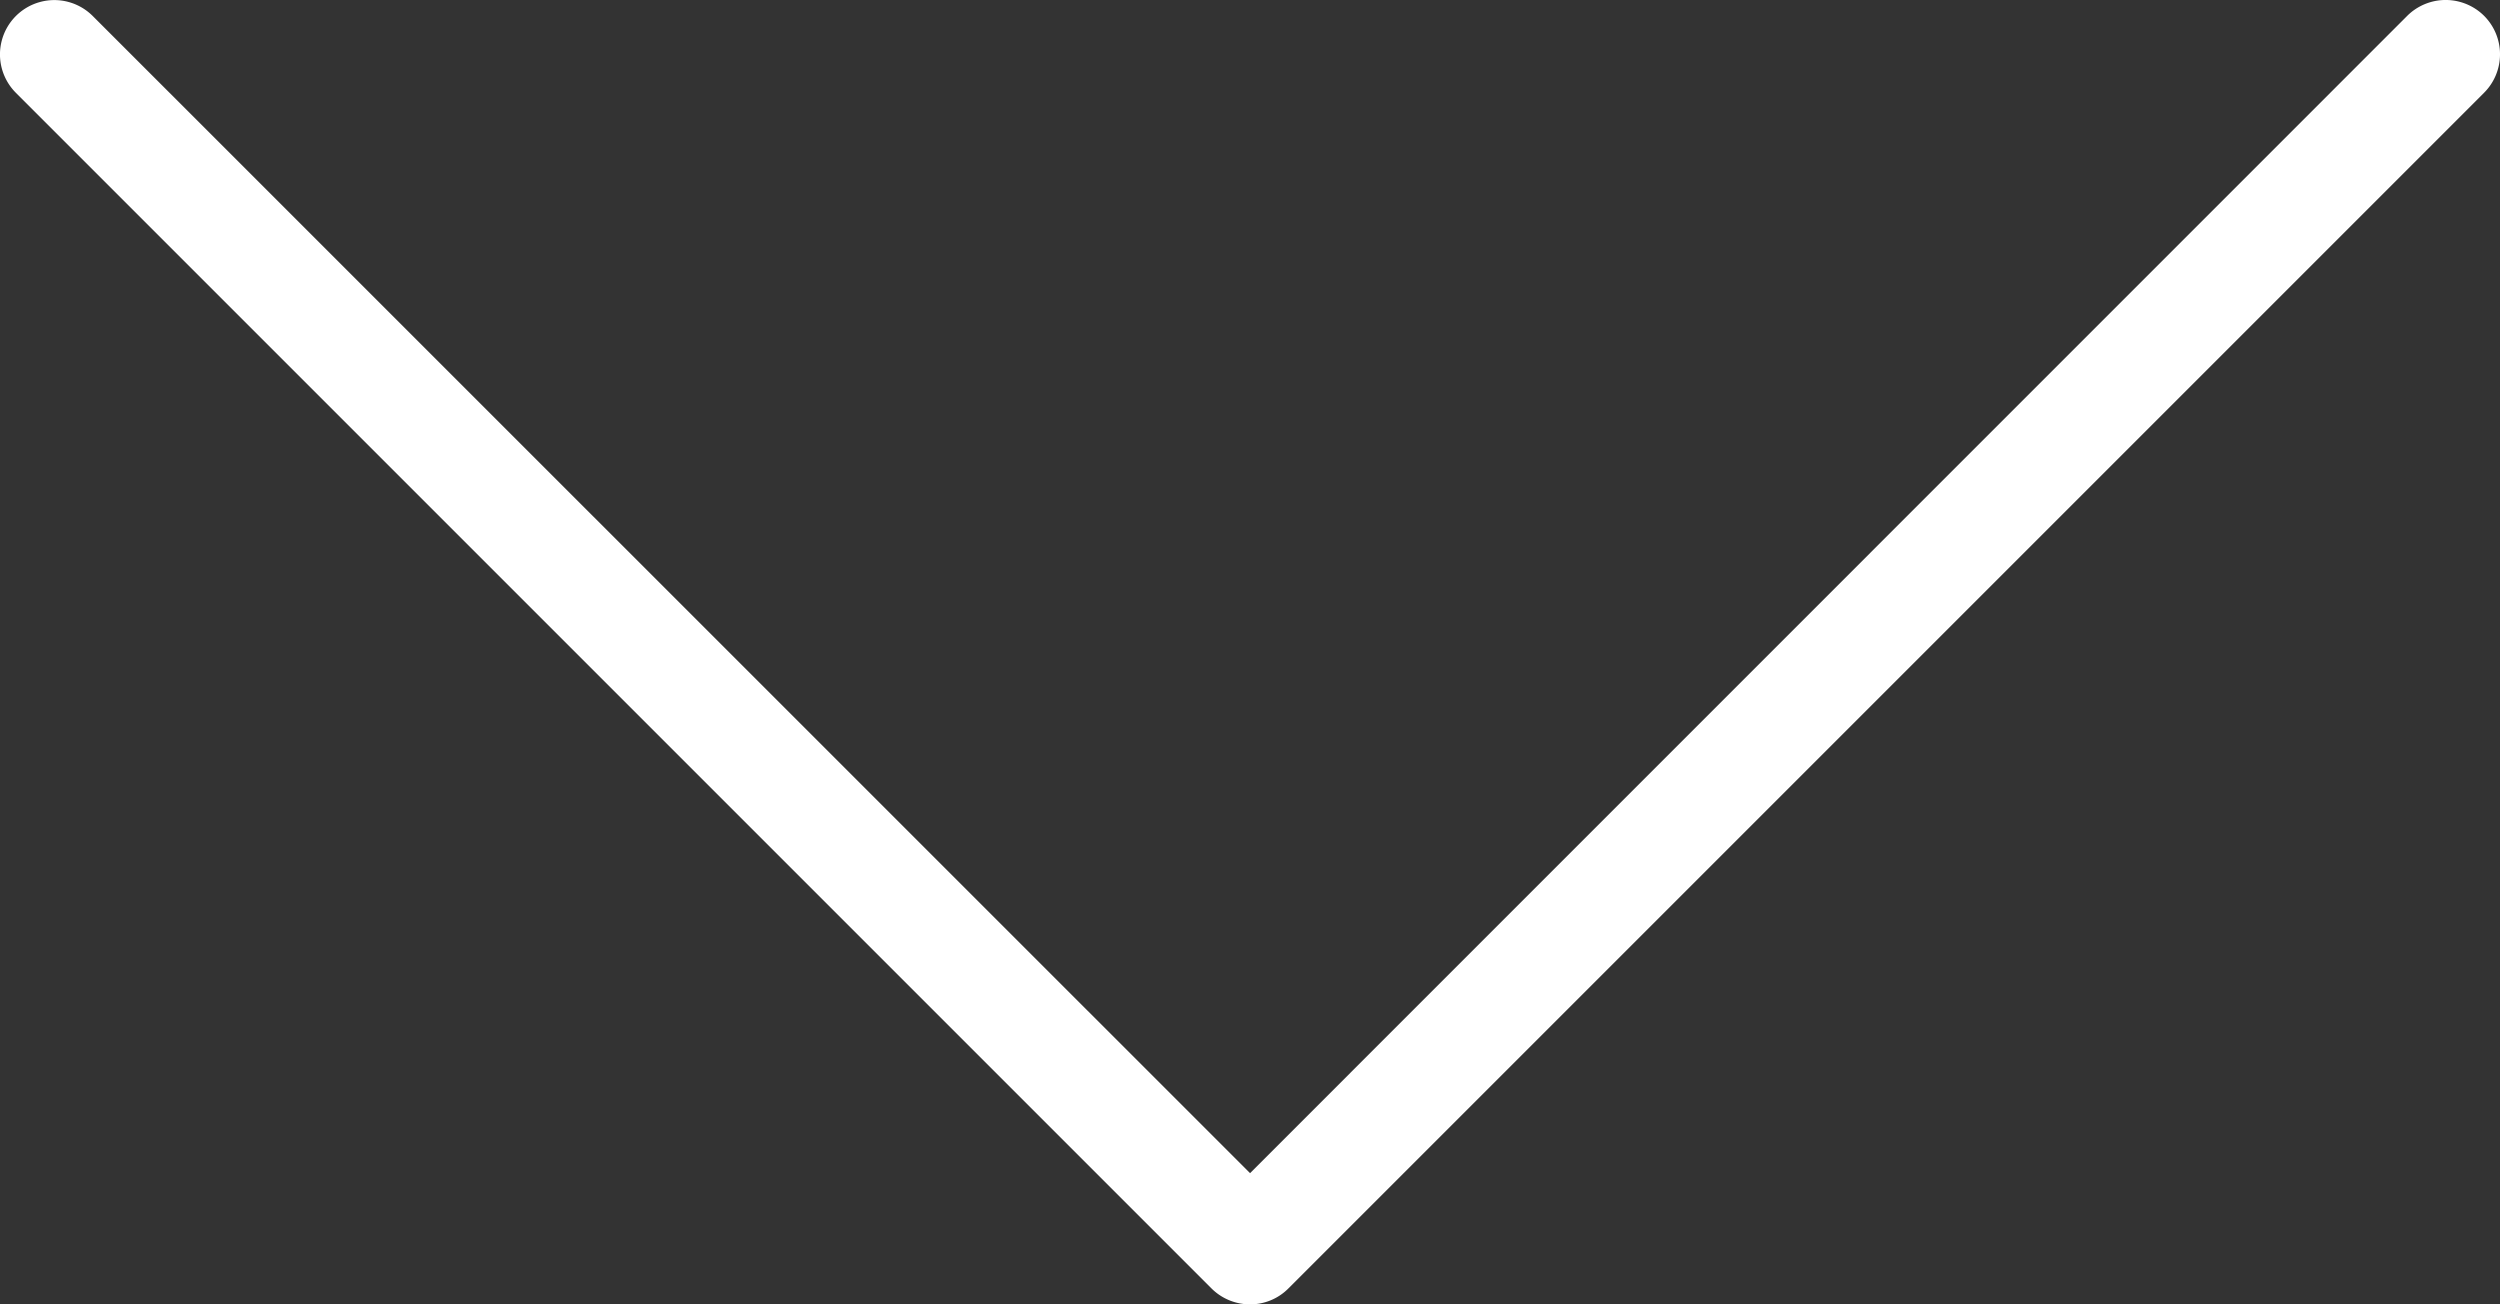 <svg id="Capa_1" data-name="Capa 1" xmlns="http://www.w3.org/2000/svg" viewBox="0 0 490.66 256.01"><rect x="0" y="0" width="490.66" height="256.01" fill="#333333" stroke="none"/><defs><style>.cls-1{fill:#fff;}</style></defs><path class="cls-1" d="M487.54,120.44a10.7,10.7,0,0,0-15.09,0L245.34,347.58,18.2,120.47A10.66,10.66,0,1,0,3.12,135.55L237.79,370.22a10.7,10.7,0,0,0,7.55,3.11,10.56,10.56,0,0,0,7.53-3.13L487.54,135.53A10.68,10.68,0,0,0,487.54,120.44Z" transform="translate(0 -117.33)"/></svg>